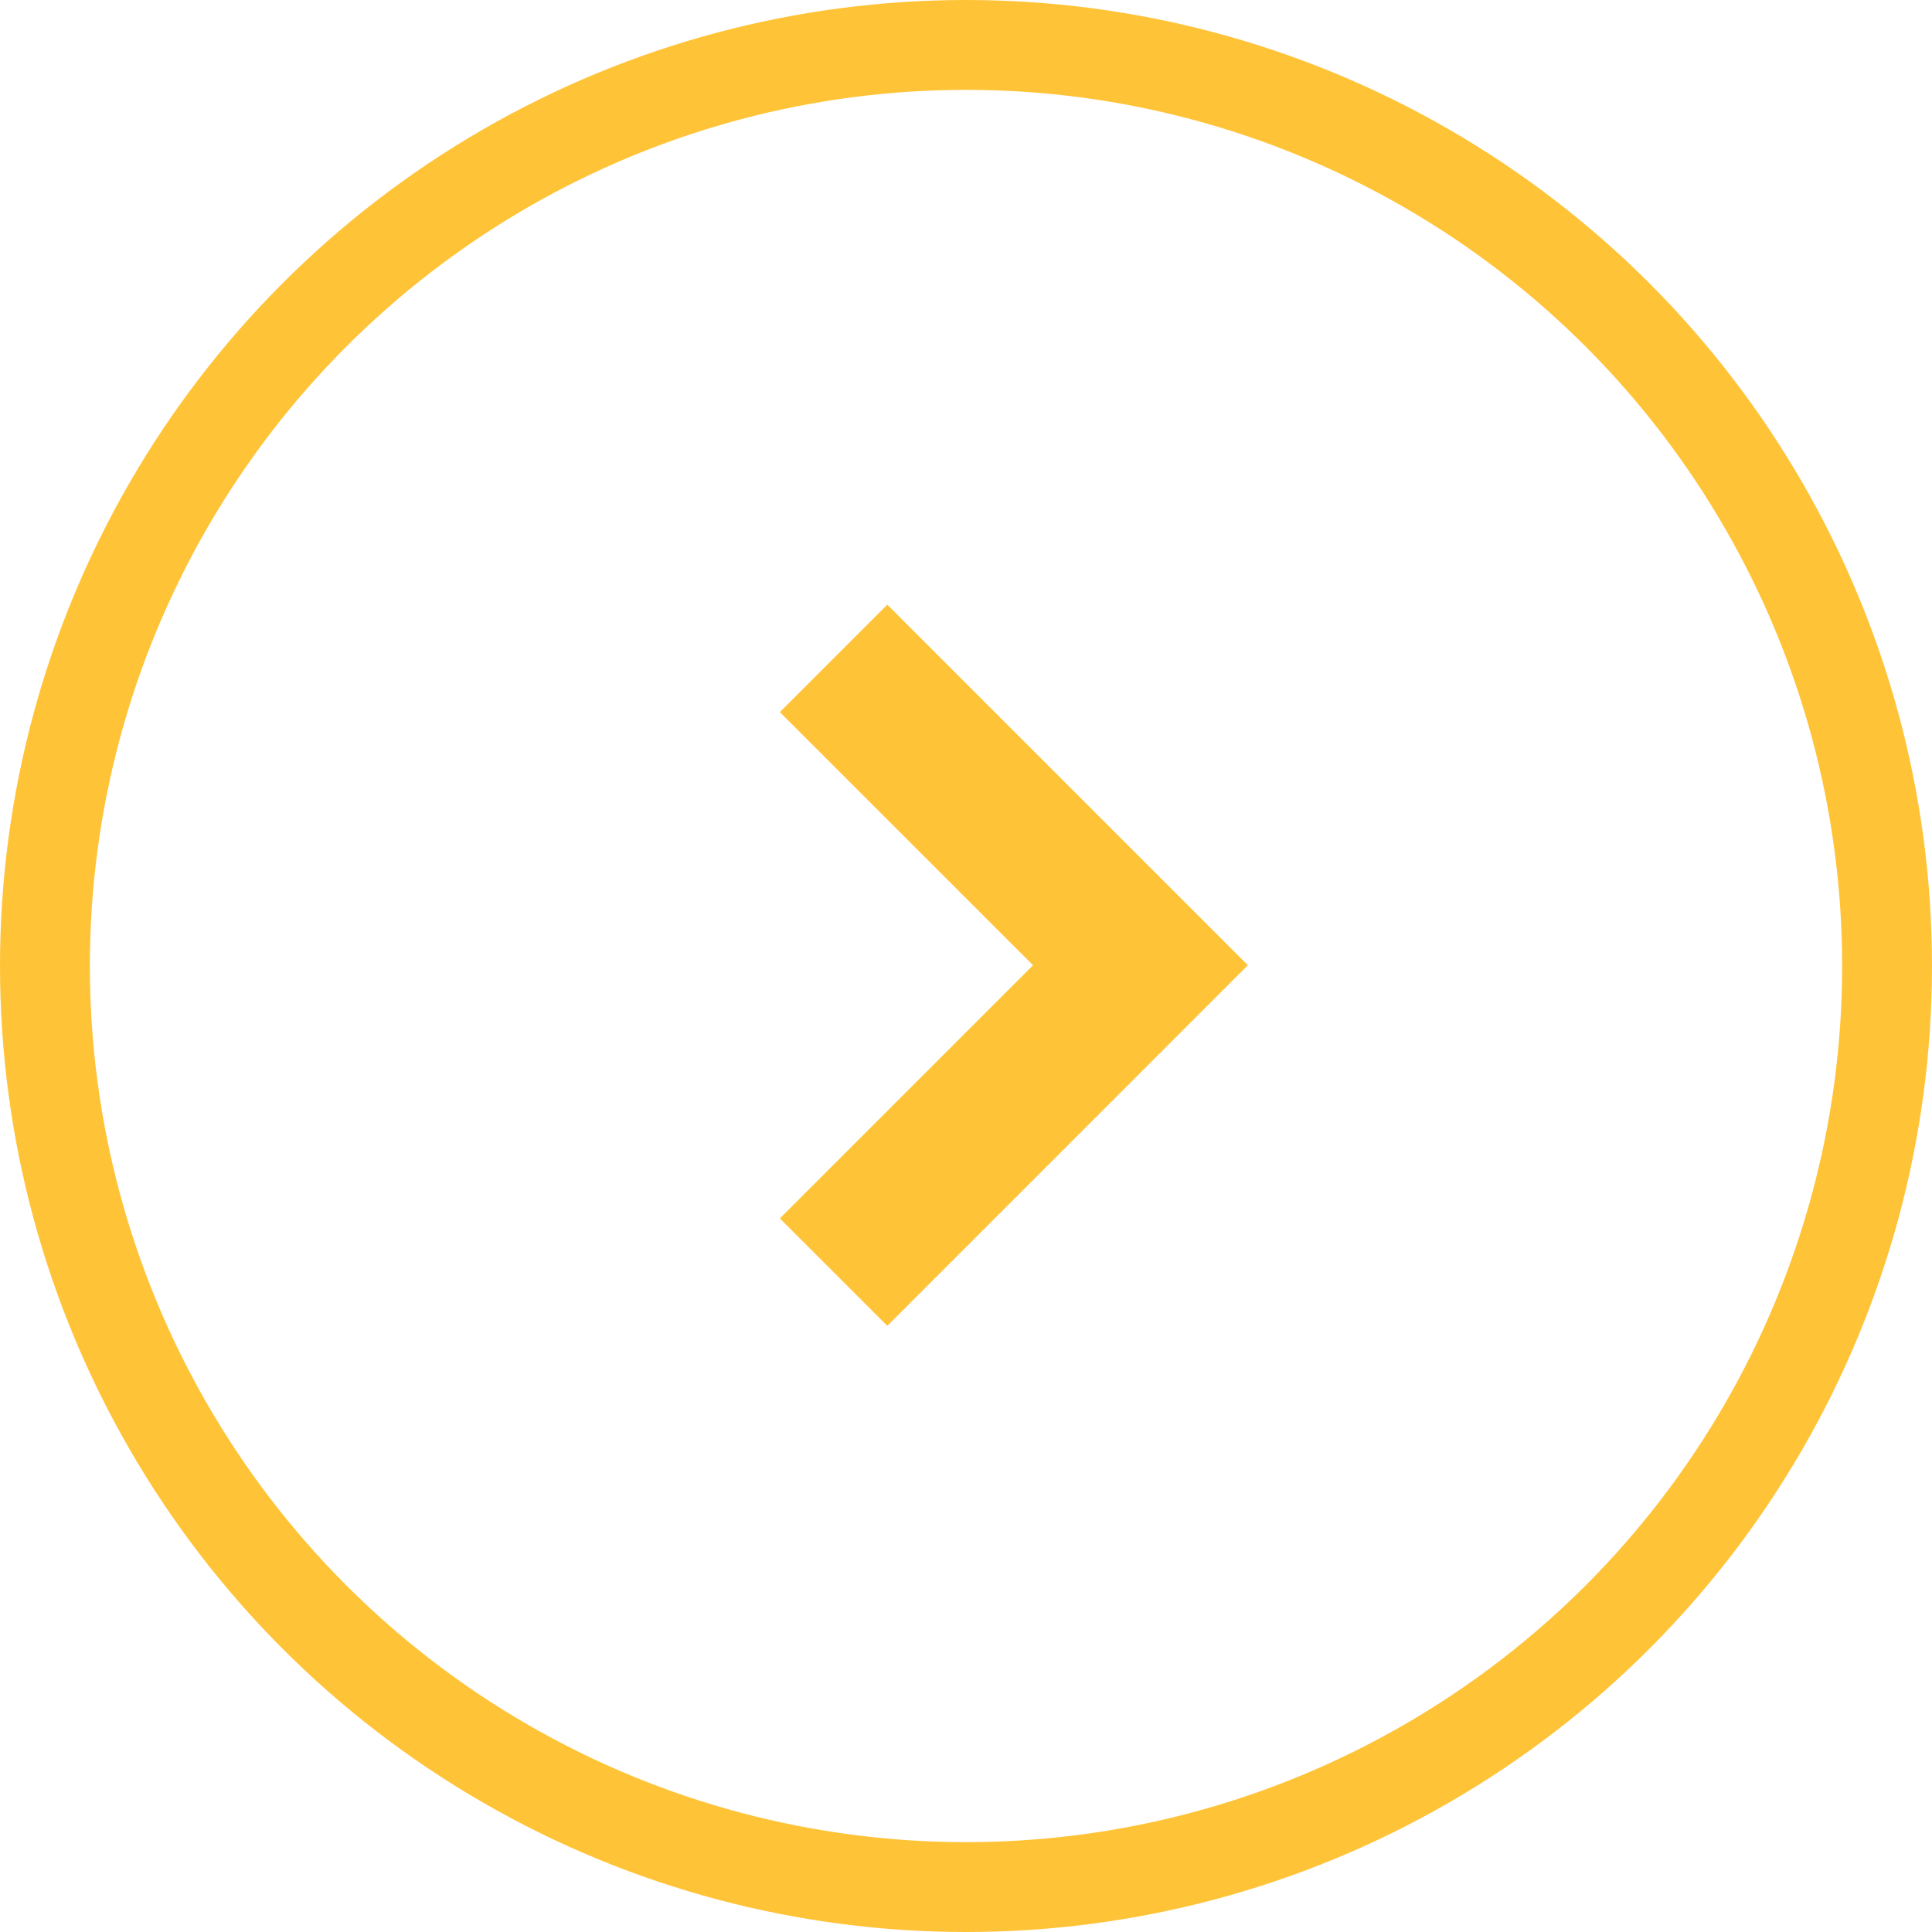 <svg xmlns="http://www.w3.org/2000/svg" width="43" height="43" viewBox="0 0 43 43">
  <g id="Group_265" data-name="Group 265" transform="translate(-600 -1896)">
    <g id="Ellipse_2" data-name="Ellipse 2" transform="translate(600 1896)" fill="none" stroke="#ffc337" stroke-width="2">
      <circle cx="21.5" cy="21.5" r="21.5" stroke="none"/>
      <circle cx="21.5" cy="21.5" r="20.5" fill="none"/>
    </g>
    <g id="Forward_arrow_small" data-name="Forward arrow small" transform="translate(617.357 1909.458)">
      <path id="Path_36" data-name="Path 36" d="M8.026,10.416,0,2.391,2.391,0,8.026,5.635,13.66,0l2.391,2.391Z" transform="translate(0 16.051) rotate(-90)" fill="#ffc337"/>
    </g>
  </g>
</svg>
